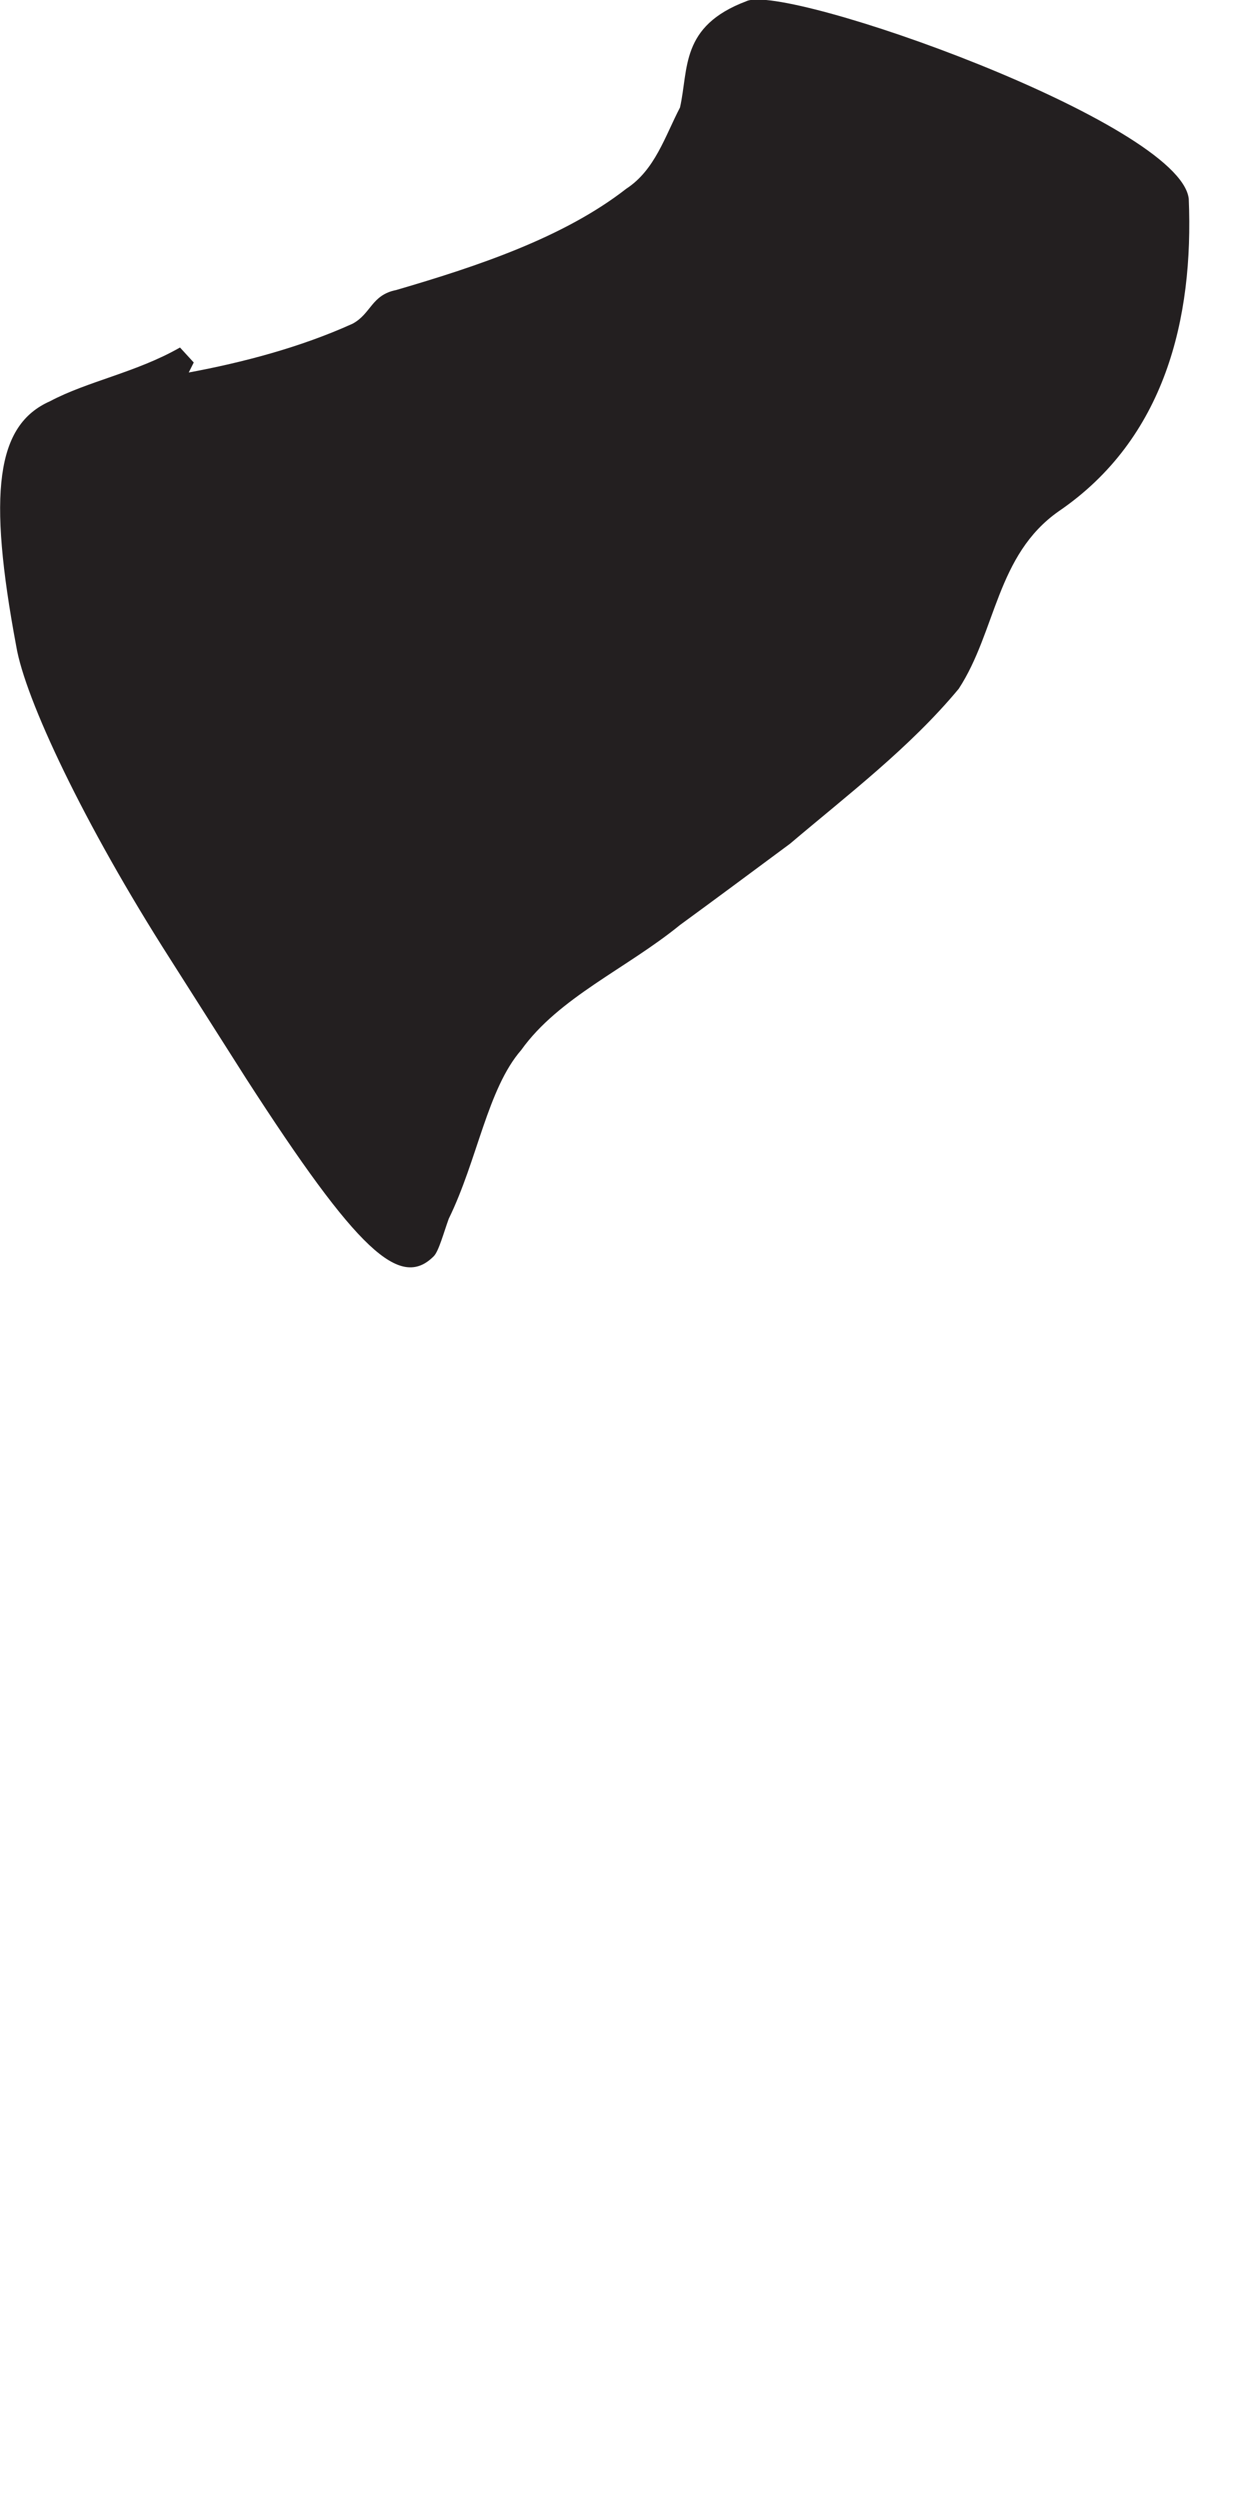 <?xml version="1.0" encoding="utf-8"?>
<svg xmlns="http://www.w3.org/2000/svg" fill="none" height="100%" overflow="visible" preserveAspectRatio="none" style="display: block;" viewBox="0 0 1 2" width="100%">
<path d="M0.151 0.298C0.194 0.29 0.24 0.278 0.282 0.259C0.297 0.251 0.297 0.236 0.317 0.232C0.382 0.213 0.451 0.19 0.501 0.151C0.524 0.136 0.532 0.109 0.544 0.086C0.551 0.055 0.544 0.021 0.597 0.001C0.628 -0.014 0.944 0.098 0.951 0.159C0.955 0.255 0.932 0.351 0.847 0.409C0.797 0.444 0.797 0.505 0.767 0.551C0.728 0.598 0.678 0.636 0.632 0.675C0.601 0.698 0.57 0.721 0.544 0.74C0.501 0.775 0.447 0.798 0.417 0.84C0.39 0.871 0.382 0.928 0.359 0.975C0.355 0.986 0.351 1.001 0.347 1.005C0.32 1.032 0.286 1.001 0.197 0.863L0.136 0.767C0.067 0.659 0.02 0.559 0.013 0.517C-0.01 0.394 -0.003 0.34 0.04 0.321C0.07 0.305 0.109 0.298 0.144 0.278L0.155 0.29L0.151 0.298Z" fill="#231F20" id="Vector"/>
</svg>